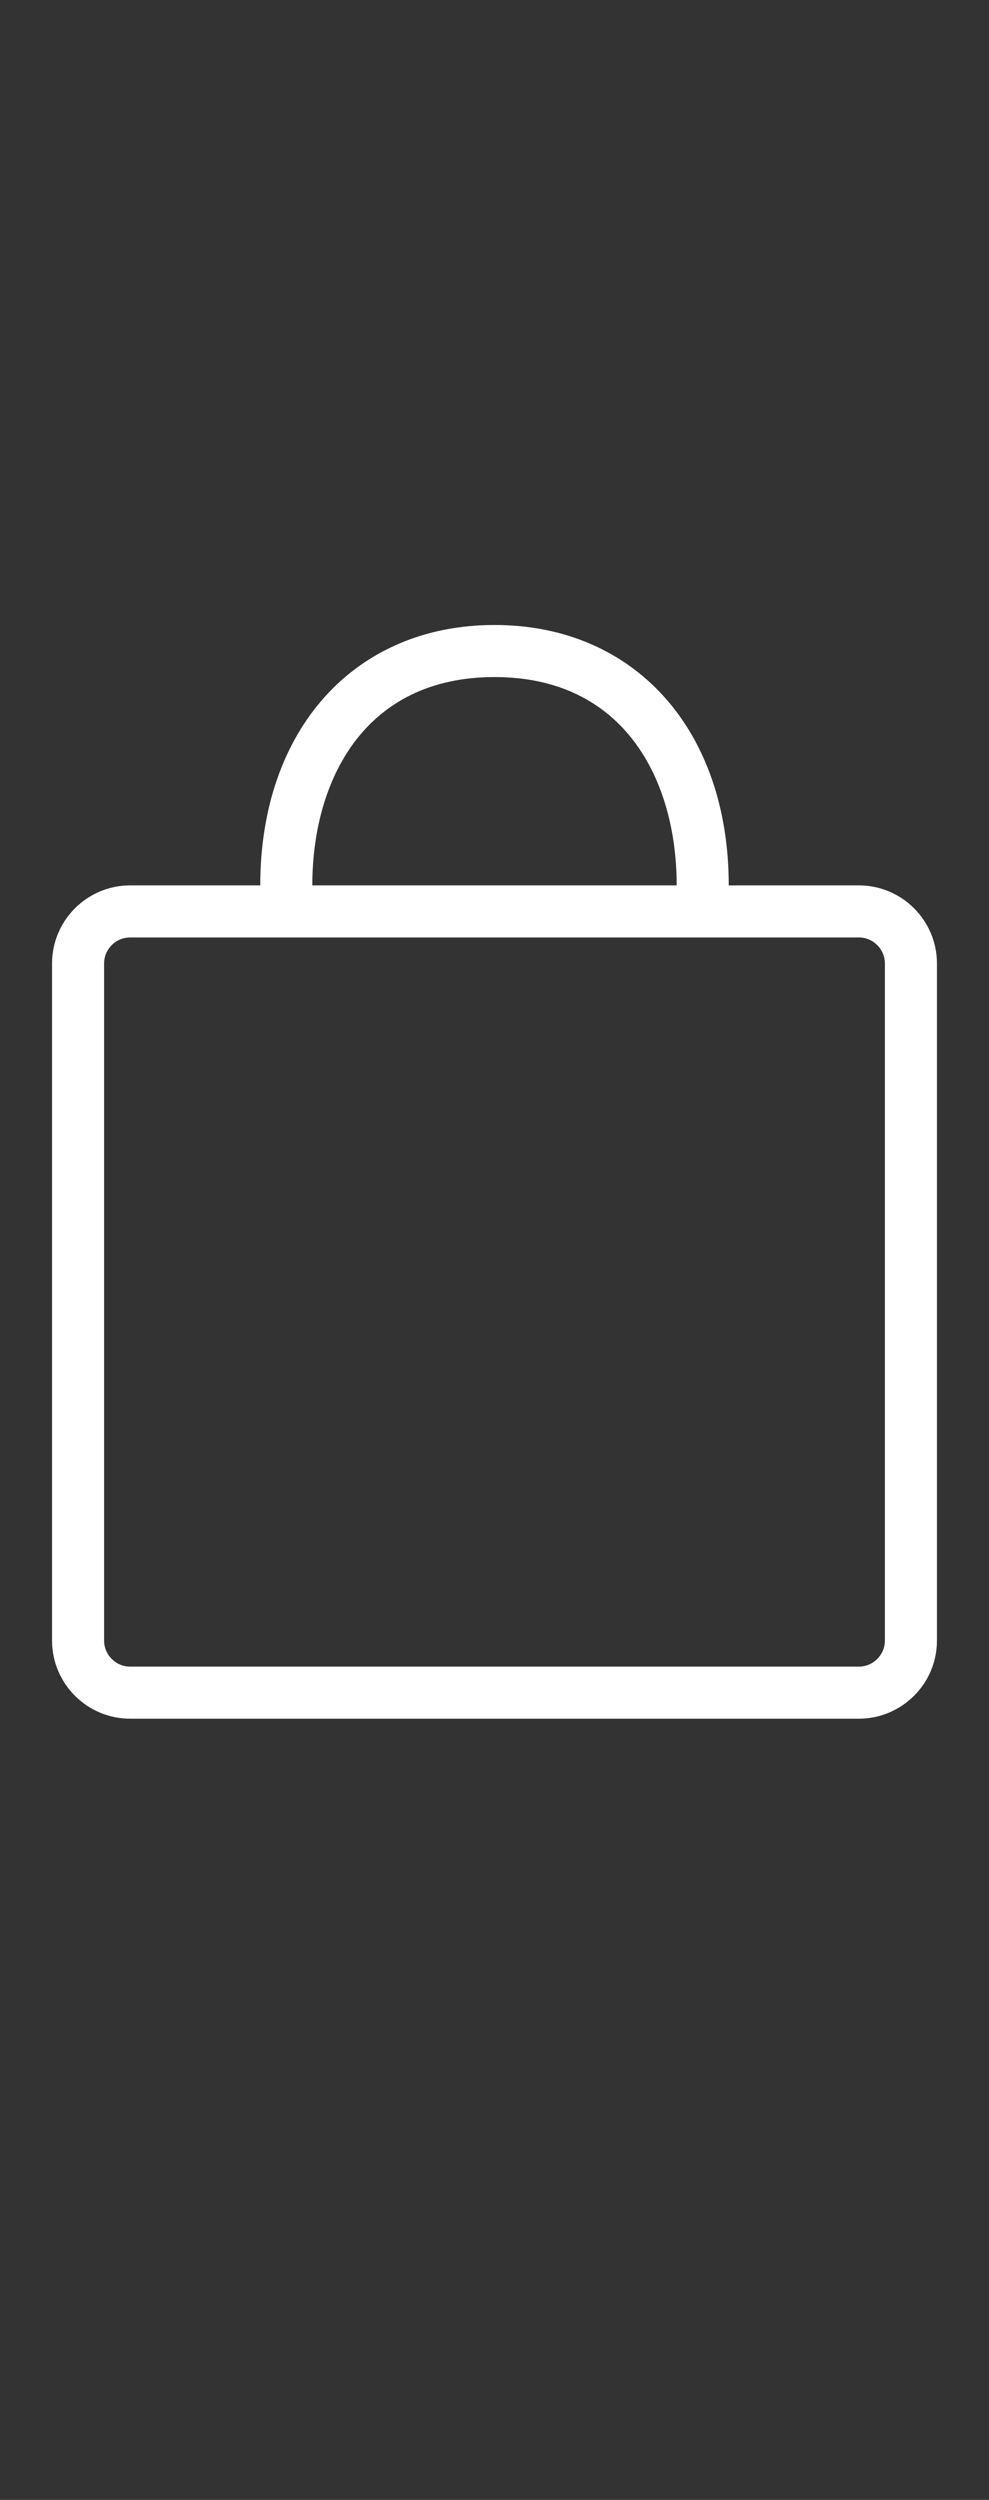 <?xml version="1.0" encoding="utf-8"?>
<!-- Generator: Adobe Illustrator 16.0.4, SVG Export Plug-In . SVG Version: 6.00 Build 0)  -->
<!DOCTYPE svg PUBLIC "-//W3C//DTD SVG 1.1//EN" "http://www.w3.org/Graphics/SVG/1.1/DTD/svg11.dtd">
<svg version="1.1" id="Global_Nav_Small_Icons" xmlns="http://www.w3.org/2000/svg" xmlns:xlink="http://www.w3.org/1999/xlink"
	 x="0px" y="0px" width="19px" height="48px" viewBox="0 0.5 19 48" enable-background="new 0 0.5 19 48" xml:space="preserve">
<rect x="0" y="0.5" width="19" height="48" fill="#333333" stroke="none"/>
<path id="Bag_3_" fill="#FFFFFF" d="M16.5,18.5c0.275,0,0.5,0.224,0.5,0.5v13c0,0.275-0.225,0.5-0.5,0.5h-14
	C2.224,32.5,2,32.275,2,32V19c0-0.276,0.224-0.5,0.5-0.5H16.5 M16.5,17.5h-14C1.673,17.5,1,18.173,1,19v13
	c0,0.827,0.673,1.5,1.5,1.5h14c0.827,0,1.5-0.673,1.5-1.5V19C18,18.173,17.327,17.5,16.5,17.5L16.5,17.5z M9.5,13.5
	c2.5,0,3.5,1.983,3.5,4H6C6,15.483,7,13.5,9.5,13.5 M9.5,12.5c-2.691,0-4.5,2.01-4.5,5v1h1h7h1v-1C14,14.51,12.191,12.5,9.5,12.5
	L9.5,12.5z"/>
</svg>
